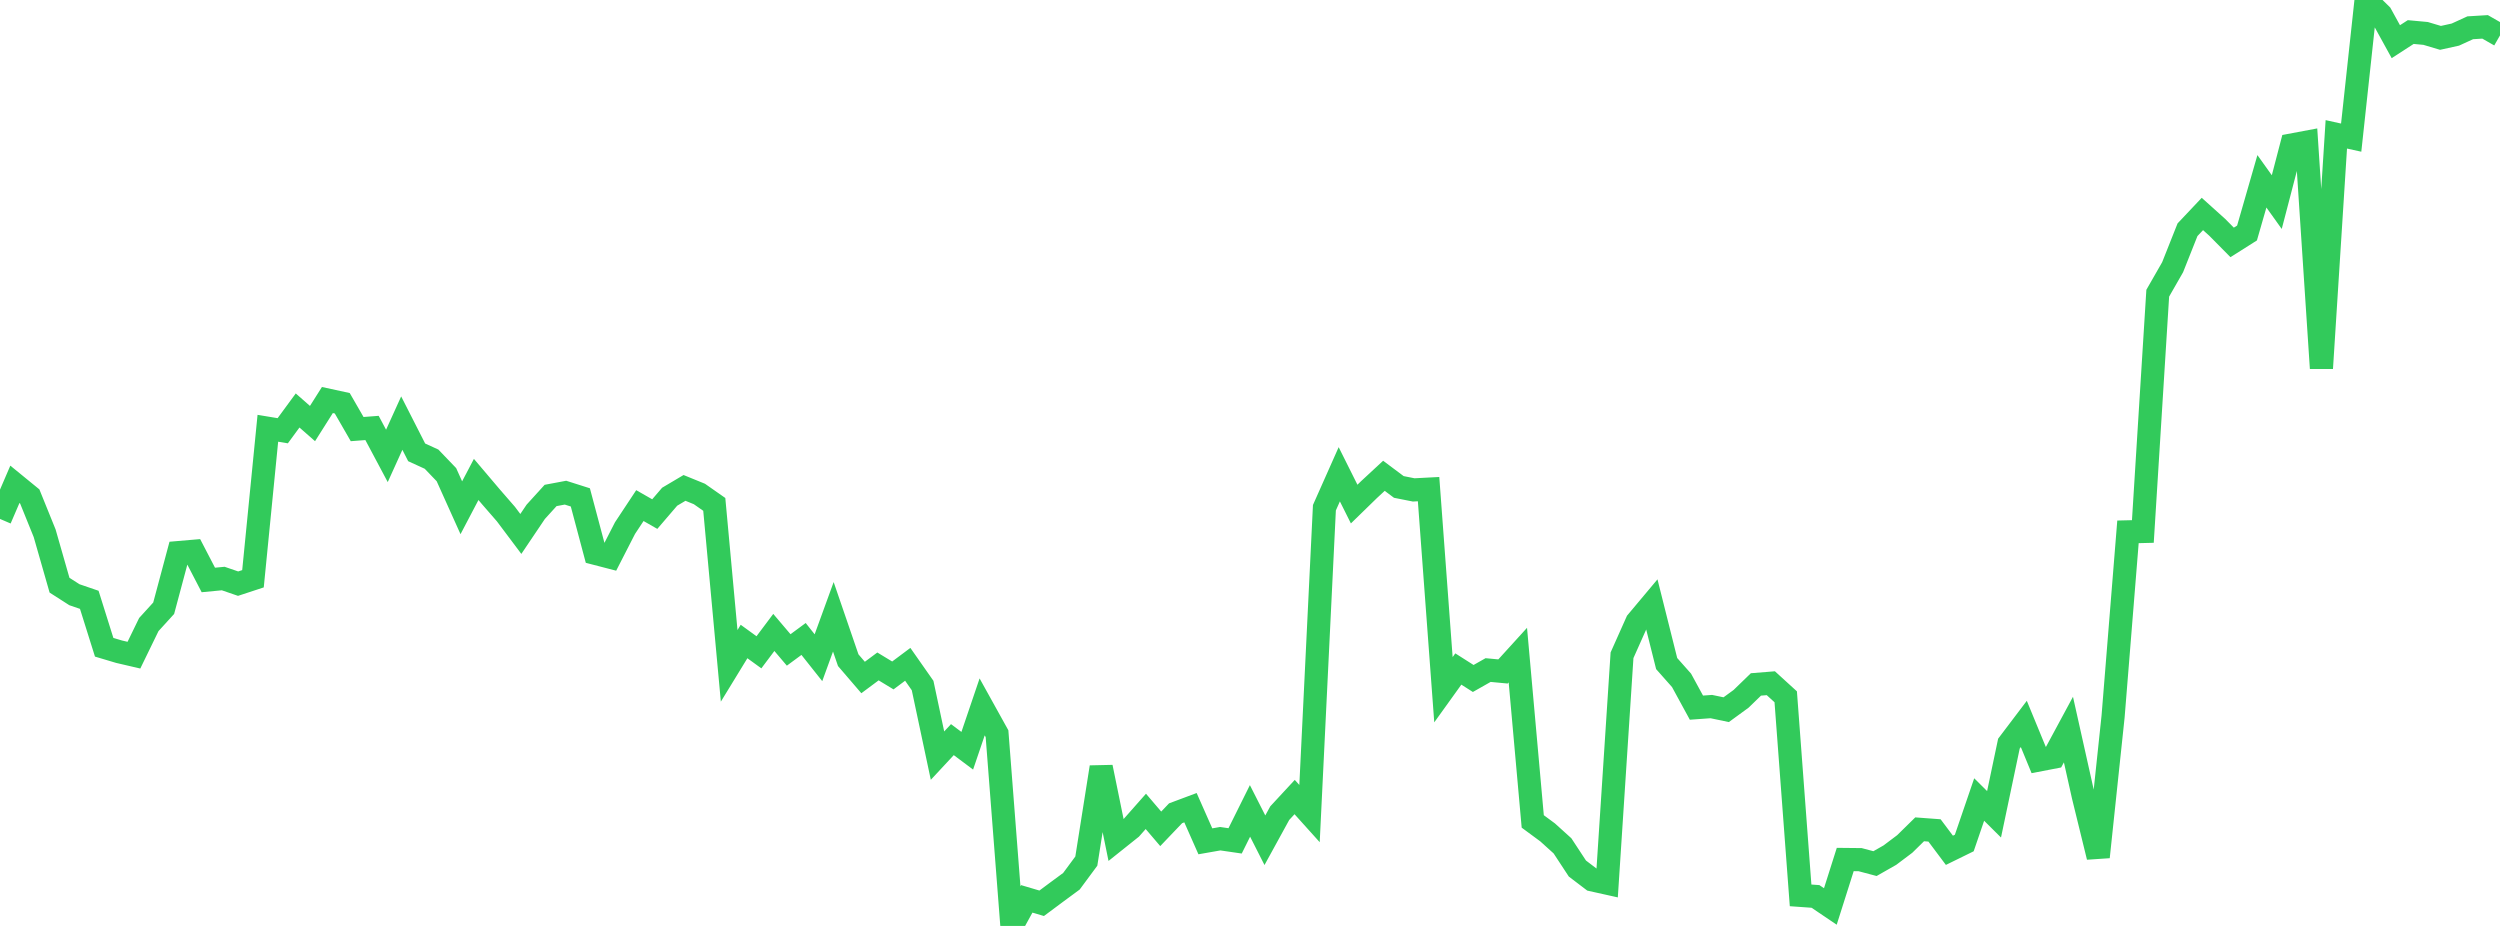 <?xml version="1.0" standalone="no"?>
<!DOCTYPE svg PUBLIC "-//W3C//DTD SVG 1.1//EN" "http://www.w3.org/Graphics/SVG/1.1/DTD/svg11.dtd">

<svg width="135" height="50" viewBox="0 0 135 50" preserveAspectRatio="none" 
  xmlns="http://www.w3.org/2000/svg"
  xmlns:xlink="http://www.w3.org/1999/xlink">


<polyline points="0.0, 28.022 0.804, 26.153 1.607, 26.809 2.411, 28.796 3.214, 31.6 4.018, 32.115 4.821, 32.39 5.625, 34.952 6.429, 35.192 7.232, 35.379 8.036, 33.726 8.839, 32.844 9.643, 29.839 10.446, 29.77 11.25, 31.318 12.054, 31.241 12.857, 31.517 13.661, 31.253 14.464, 23.127 15.268, 23.26 16.071, 22.166 16.875, 22.872 17.679, 21.601 18.482, 21.776 19.286, 23.171 20.089, 23.109 20.893, 24.619 21.696, 22.848 22.5, 24.427 23.304, 24.795 24.107, 25.633 24.911, 27.419 25.714, 25.89 26.518, 26.838 27.321, 27.762 28.125, 28.833 28.929, 27.639 29.732, 26.755 30.536, 26.604 31.339, 26.859 32.143, 29.879 32.946, 30.087 33.75, 28.518 34.554, 27.302 35.357, 27.761 36.161, 26.823 36.964, 26.347 37.768, 26.675 38.571, 27.237 39.375, 35.956 40.179, 34.641 40.982, 35.224 41.786, 34.152 42.589, 35.097 43.393, 34.504 44.196, 35.517 45.0, 33.307 45.804, 35.65 46.607, 36.585 47.411, 35.987 48.214, 36.474 49.018, 35.873 49.821, 37.019 50.625, 40.804 51.429, 39.94 52.232, 40.541 53.036, 38.172 53.839, 39.62 54.643, 50.0 55.446, 48.539 56.25, 48.777 57.054, 48.179 57.857, 47.587 58.661, 46.5 59.464, 41.427 60.268, 45.365 61.071, 44.724 61.875, 43.814 62.679, 44.757 63.482, 43.916 64.286, 43.615 65.089, 45.431 65.893, 45.29 66.696, 45.407 67.5, 43.789 68.304, 45.373 69.107, 43.909 69.911, 43.041 70.714, 43.933 71.518, 27.417 72.321, 25.611 73.125, 27.22 73.929, 26.437 74.732, 25.693 75.536, 26.295 76.339, 26.455 77.143, 26.413 77.946, 37.245 78.75, 36.126 79.554, 36.638 80.357, 36.183 81.161, 36.259 81.964, 35.376 82.768, 44.357 83.571, 44.949 84.375, 45.676 85.179, 46.901 85.982, 47.512 86.786, 47.691 87.589, 35.384 88.393, 33.583 89.196, 32.625 90.0, 35.833 90.804, 36.74 91.607, 38.213 92.411, 38.155 93.214, 38.323 94.018, 37.737 94.821, 36.959 95.625, 36.894 96.429, 37.627 97.232, 48.35 98.036, 48.407 98.839, 48.949 99.643, 46.413 100.446, 46.421 101.25, 46.635 102.054, 46.177 102.857, 45.573 103.661, 44.783 104.464, 44.843 105.268, 45.916 106.071, 45.522 106.875, 43.174 107.679, 43.972 108.482, 40.154 109.286, 39.092 110.089, 41.041 110.893, 40.886 111.696, 39.397 112.5, 42.996 113.304, 46.277 114.107, 38.685 114.911, 28.72 115.714, 28.7 116.518, 15.833 117.321, 14.431 118.125, 12.406 118.929, 11.554 119.732, 12.277 120.536, 13.09 121.339, 12.582 122.143, 9.79 122.946, 10.914 123.75, 7.83 124.554, 7.679 125.357, 19.885 126.161, 7.255 126.964, 7.432 127.768, 0.0 128.571, 0.79 129.375, 2.251 130.179, 1.731 130.982, 1.805 131.786, 2.045 132.589, 1.868 133.393, 1.5 134.196, 1.451 135.0, 1.912" fill="none" stroke="#32ca5b" stroke-width="1.25"/>

</svg>